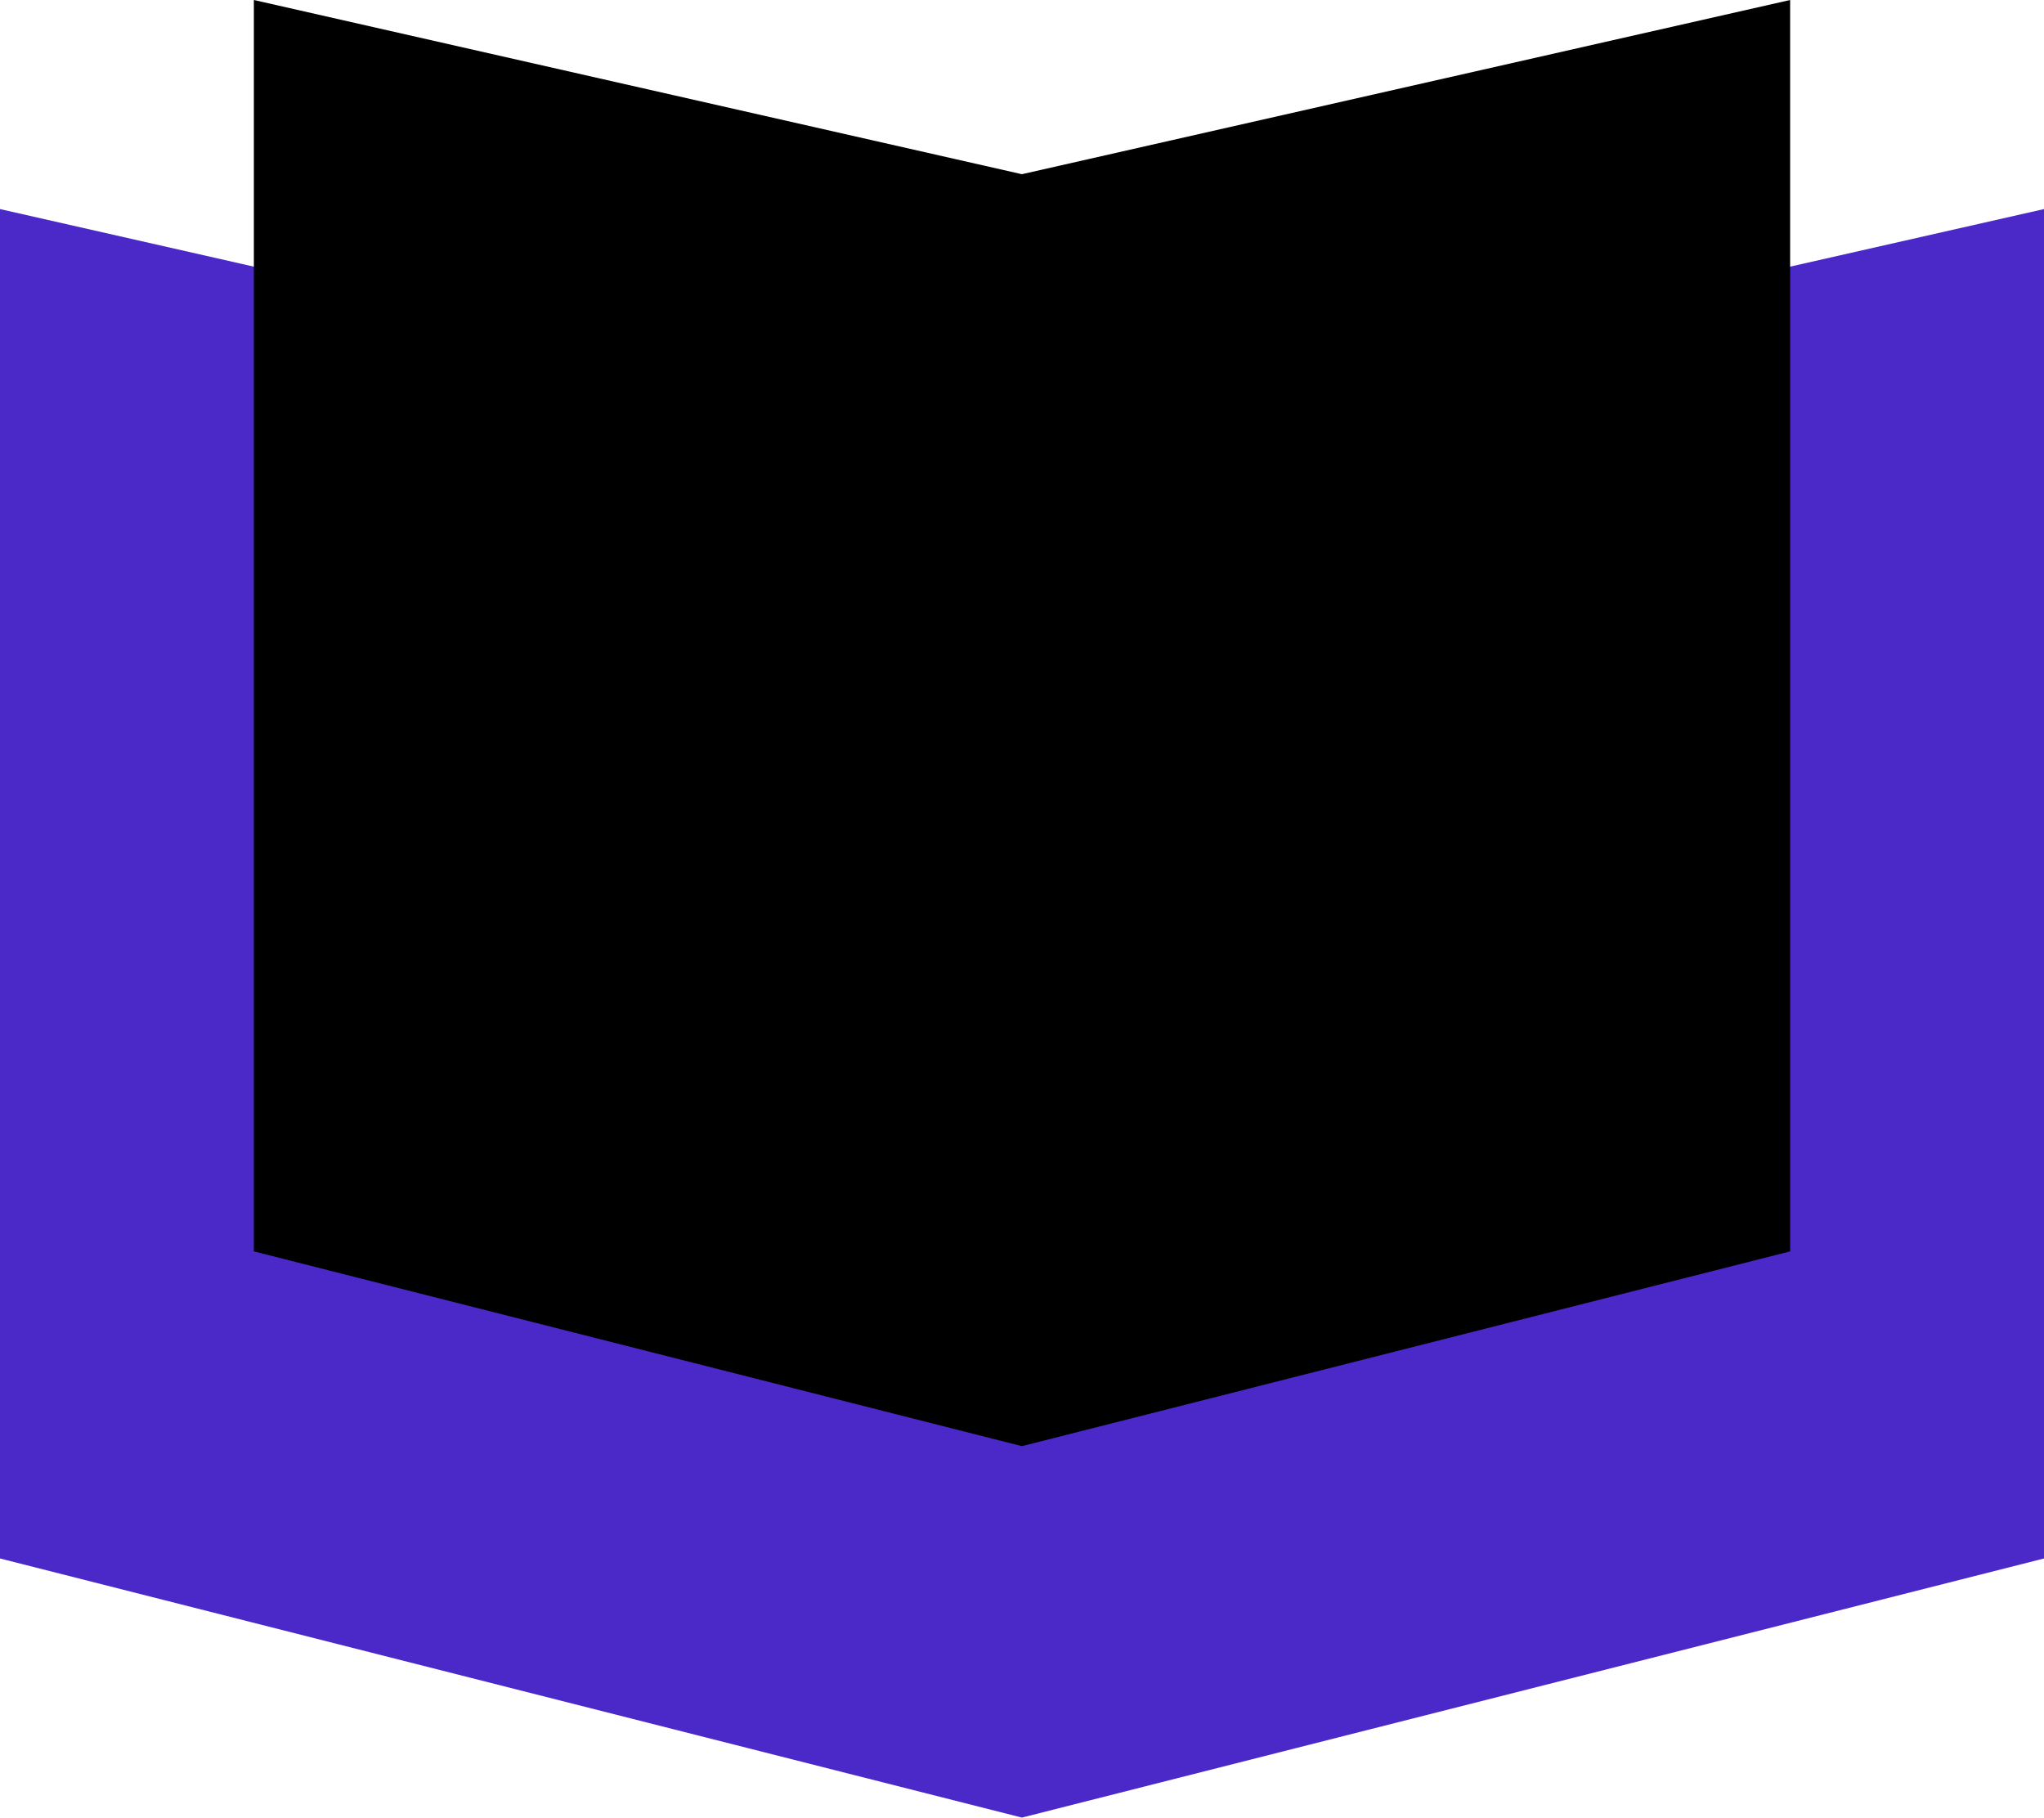 <svg xmlns="http://www.w3.org/2000/svg" id="Layer_1" data-name="Layer 1" viewBox="0 0 98.47 87.54"><defs><style>      .cls-1, .cls-2 {        stroke-width: 0px;      }      .cls-2 {        fill: #4a29c8;      }    </style></defs><polygon class="cls-2" points="49.23 21.23 0 10.07 0 75.06 49.23 87.54 98.47 75.06 98.47 10.07 49.23 21.23"></polygon><polygon class="cls-1" points="49.23 8.39 12.23 0 12.23 60.27 49.23 69.65 86.24 60.27 86.24 0 49.23 8.39"></polygon></svg>